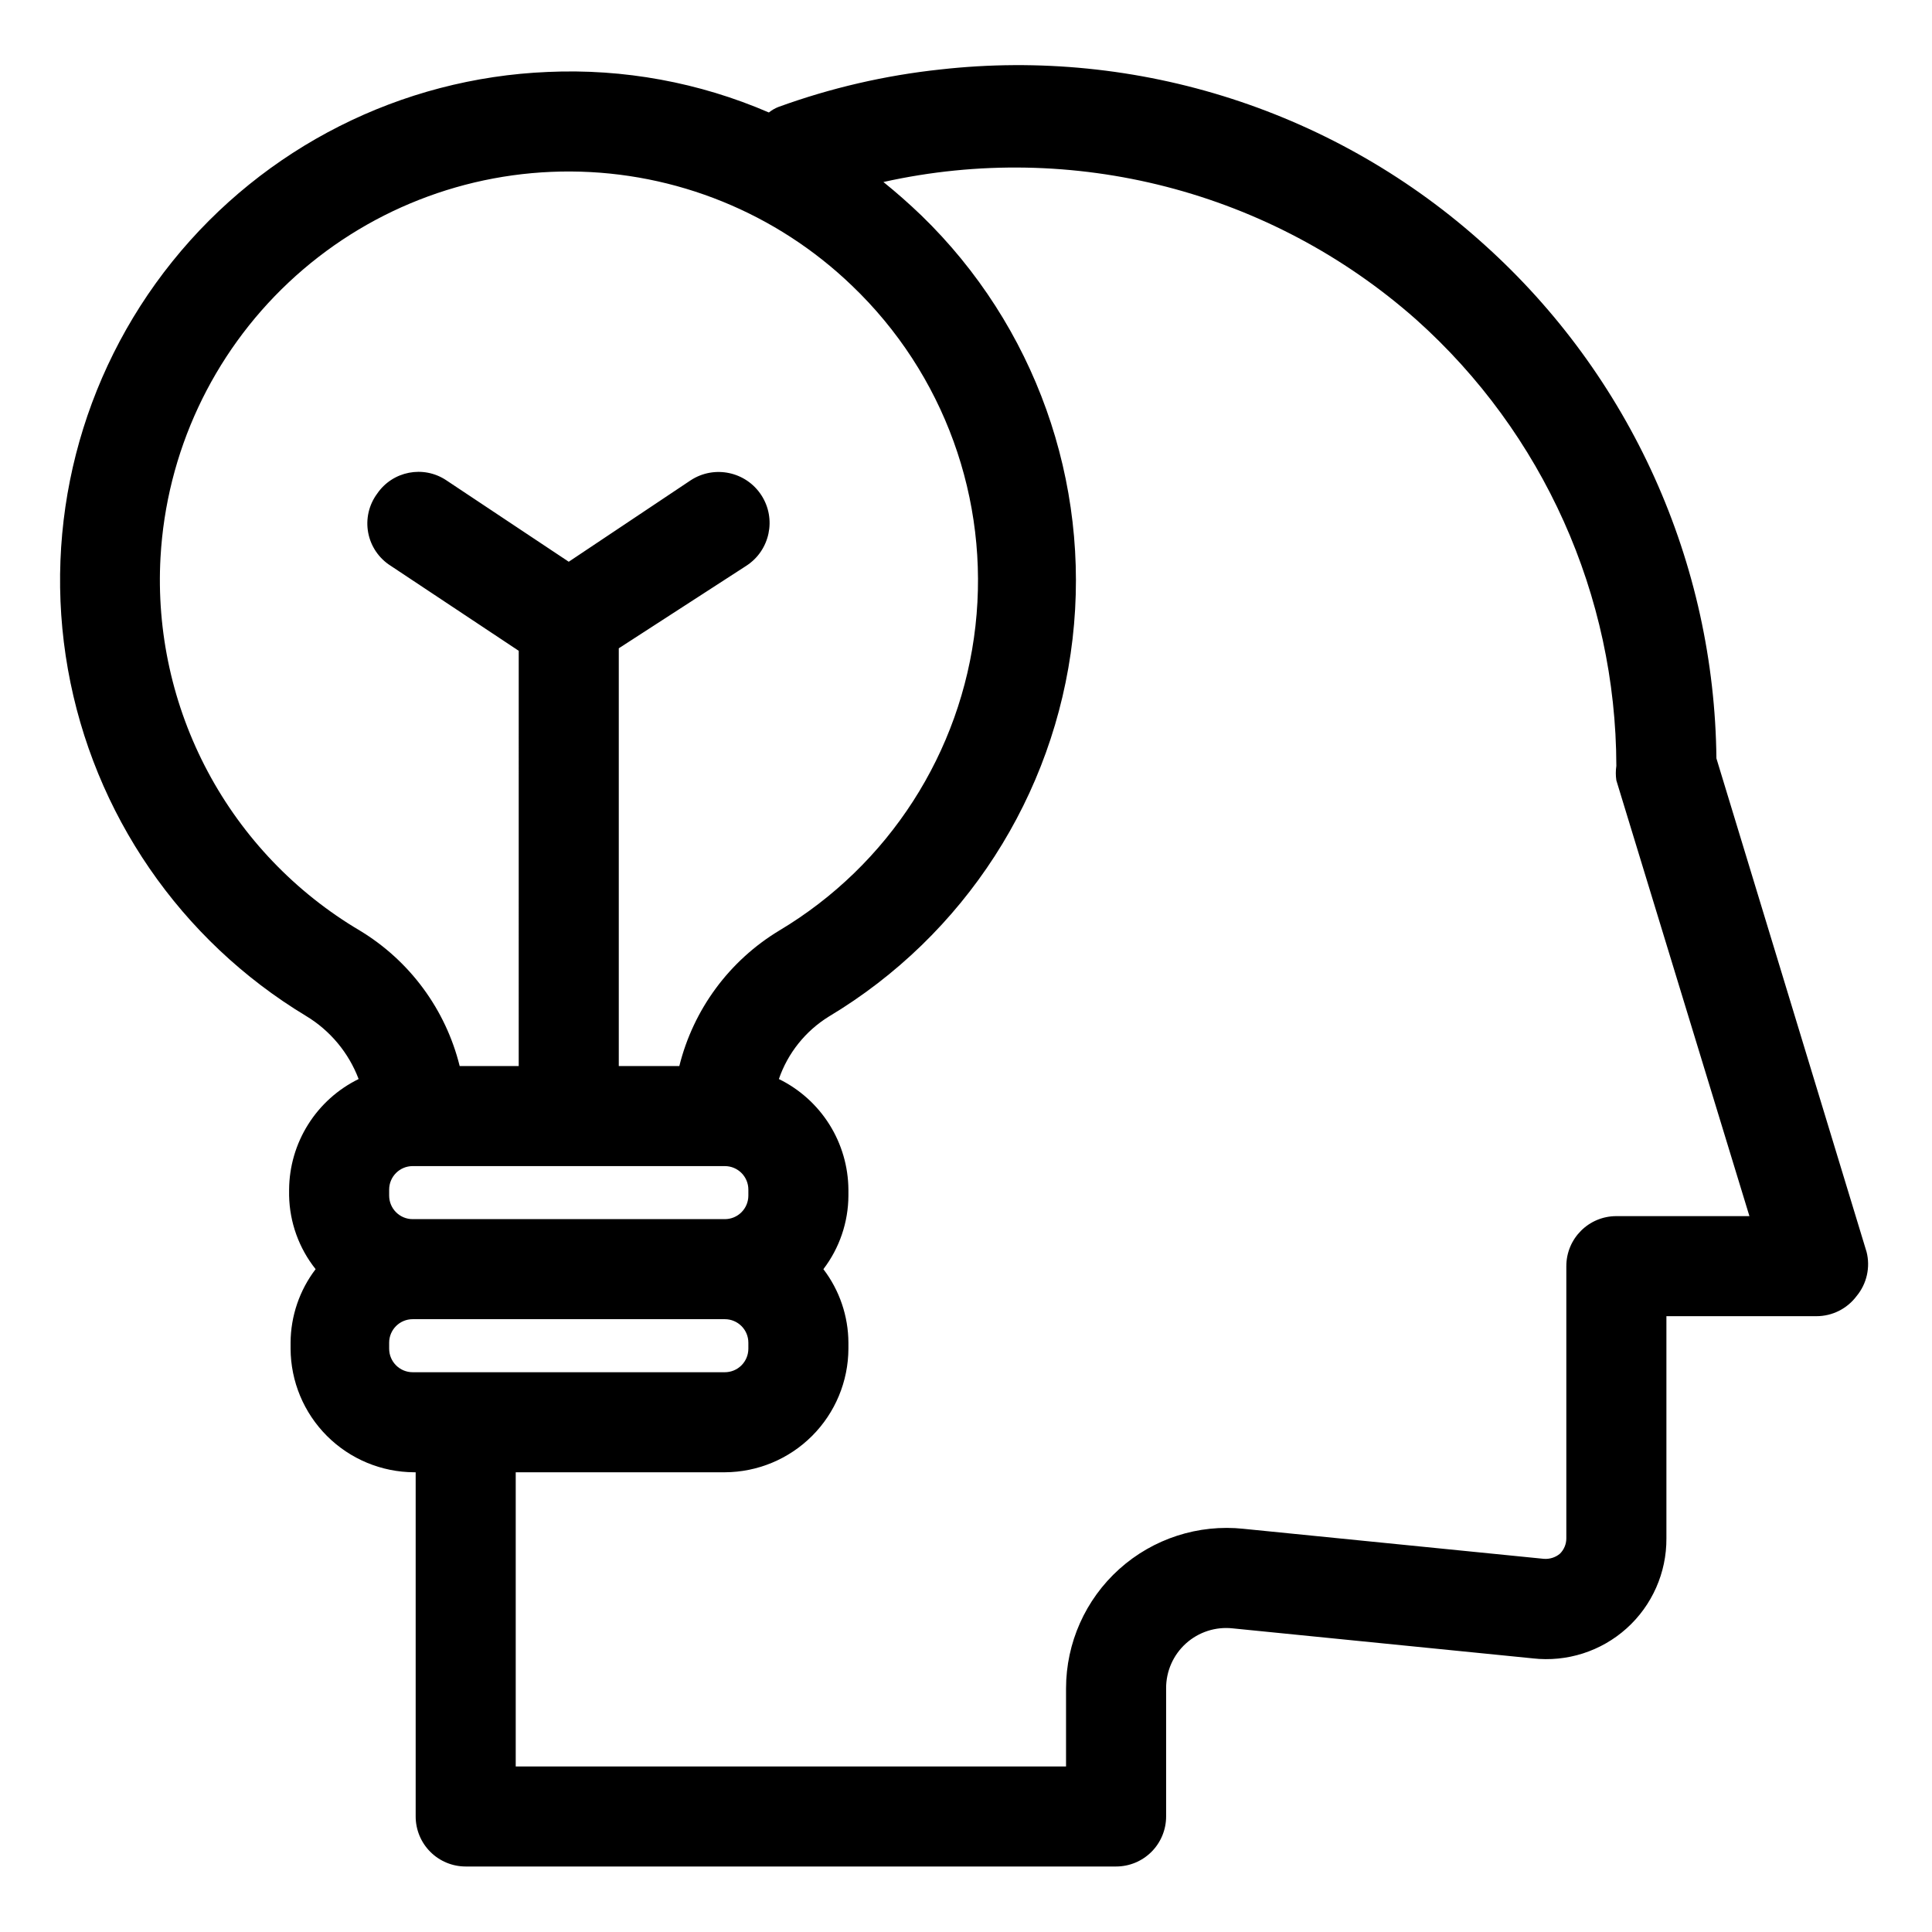 <?xml version="1.0" encoding="UTF-8"?>
<!-- Uploaded to: ICON Repo, www.svgrepo.com, Generator: ICON Repo Mixer Tools -->
<svg fill="#000000" width="800px" height="800px" version="1.1" viewBox="144 144 512 512" xmlns="http://www.w3.org/2000/svg">
 <path d="m638.64 475.7-39.773-130.73c-0.262-25.688-5.852-51.039-16.418-74.453-10.566-23.418-25.879-44.383-44.969-61.574-19.367-17.543-42.246-30.762-67.117-38.785-24.871-8.023-51.16-10.664-77.129-7.75-14.668 1.562-29.094 4.902-42.957 9.941-0.91 0.355-1.758 0.848-2.519 1.461-18.465-7.981-38.508-11.652-58.602-10.742-38.871 1.617-75.148 19.941-99.516 50.273-24.367 30.328-34.445 69.703-27.648 108.01 6.801 38.305 29.812 71.809 63.129 91.902 6.379 3.852 11.281 9.734 13.918 16.703-5.492 2.688-10.125 6.856-13.379 12.031-3.258 5.176-5.004 11.156-5.047 17.27v1.59c0.141 7.094 2.609 13.941 7.027 19.492-4.273 5.602-6.602 12.445-6.633 19.488v1.59c0.035 8.676 3.5 16.984 9.633 23.117 6.133 6.137 14.441 9.598 23.117 9.633h0.398v91.215c0 3.516 1.395 6.891 3.883 9.375 2.484 2.488 5.859 3.883 9.375 3.883h172.36c3.516 0 6.887-1.395 9.375-3.883 2.484-2.484 3.883-5.859 3.883-9.375v-33.941c-0.027-4.535 1.883-8.867 5.25-11.906 3.371-3.039 7.875-4.496 12.383-4.004l79.551 7.953v0.004c9.039 1.023 18.086-1.871 24.852-7.953 6.766-6.082 10.605-14.77 10.547-23.867v-58.867h39.773c4.172 0 8.102-1.965 10.605-5.301 2.731-3.277 3.719-7.672 2.652-11.801zm-452.1-184.02c1.559-27.738 13.719-53.816 33.961-72.84 20.242-19.027 47.023-29.551 74.805-29.391 27.777 0.156 54.438 10.984 74.461 30.238 24.402 23.309 36.512 56.68 32.738 90.215-3.769 33.531-22.992 63.379-51.961 80.684-13.254 7.984-22.793 20.91-26.516 35.93h-16.043v-110.71l33.809-21.875c6.258-4.062 8.039-12.434 3.977-18.695-4.066-6.258-12.434-8.039-18.695-3.977l-32.352 21.609-32.48-21.609c-6.051-4.019-14.207-2.422-18.297 3.578-2.191 2.965-3.051 6.707-2.371 10.328 0.68 3.621 2.836 6.797 5.953 8.766l33.941 22.539-0.004 110.04h-15.645c-3.723-15.02-13.262-27.945-26.516-35.93-17.008-10.074-30.926-24.625-40.23-42.066-9.305-17.441-13.641-37.102-12.535-56.84zm60.59 169.17v-1.59c0-3.441 2.789-6.231 6.231-6.231h82.73c3.441 0 6.231 2.789 6.231 6.231v1.59c0 1.656-0.656 3.238-1.824 4.406-1.168 1.172-2.754 1.828-4.406 1.828h-82.73c-3.441 0-6.231-2.793-6.231-6.234zm0 40.57v-1.59c0-3.441 2.789-6.231 6.231-6.231h82.73c3.441 0 6.231 2.789 6.231 6.231v1.59c0 1.652-0.656 3.238-1.824 4.406-1.168 1.172-2.754 1.828-4.406 1.828h-82.73c-3.441 0-6.231-2.793-6.231-6.234zm325.22-35.133c-7.324 0-13.258 5.938-13.258 13.258v72.125c0.004 1.547-0.617 3.031-1.727 4.109-1.188 0.973-2.707 1.449-4.242 1.328l-79.551-7.953 0.004-0.004c-12-1.277-23.977 2.598-32.953 10.664-8.977 8.066-14.105 19.562-14.113 31.629v20.684h-145.84v-77.957h55.418c8.676-0.035 16.984-3.496 23.117-9.633 6.133-6.133 9.598-14.441 9.633-23.117v-1.59c-0.031-7.043-2.359-13.887-6.633-19.488 4.273-5.602 6.602-12.445 6.633-19.492v-1.59c-0.047-6.113-1.793-12.094-5.047-17.27-3.258-5.176-7.891-9.344-13.383-12.031 2.371-6.887 7.059-12.742 13.258-16.57 35.906-21.516 59.773-58.504 64.578-100.09 4.805-41.586-9.996-83.039-40.051-112.18-3.316-3.184-6.629-6.098-10.078-8.883 50.191-11.176 102.7 2.383 141.2 36.461 33.664 30.109 52.941 73.102 53.035 118.26-0.188 1.277-0.188 2.57 0 3.848l35.266 115.48z"/>
</svg>